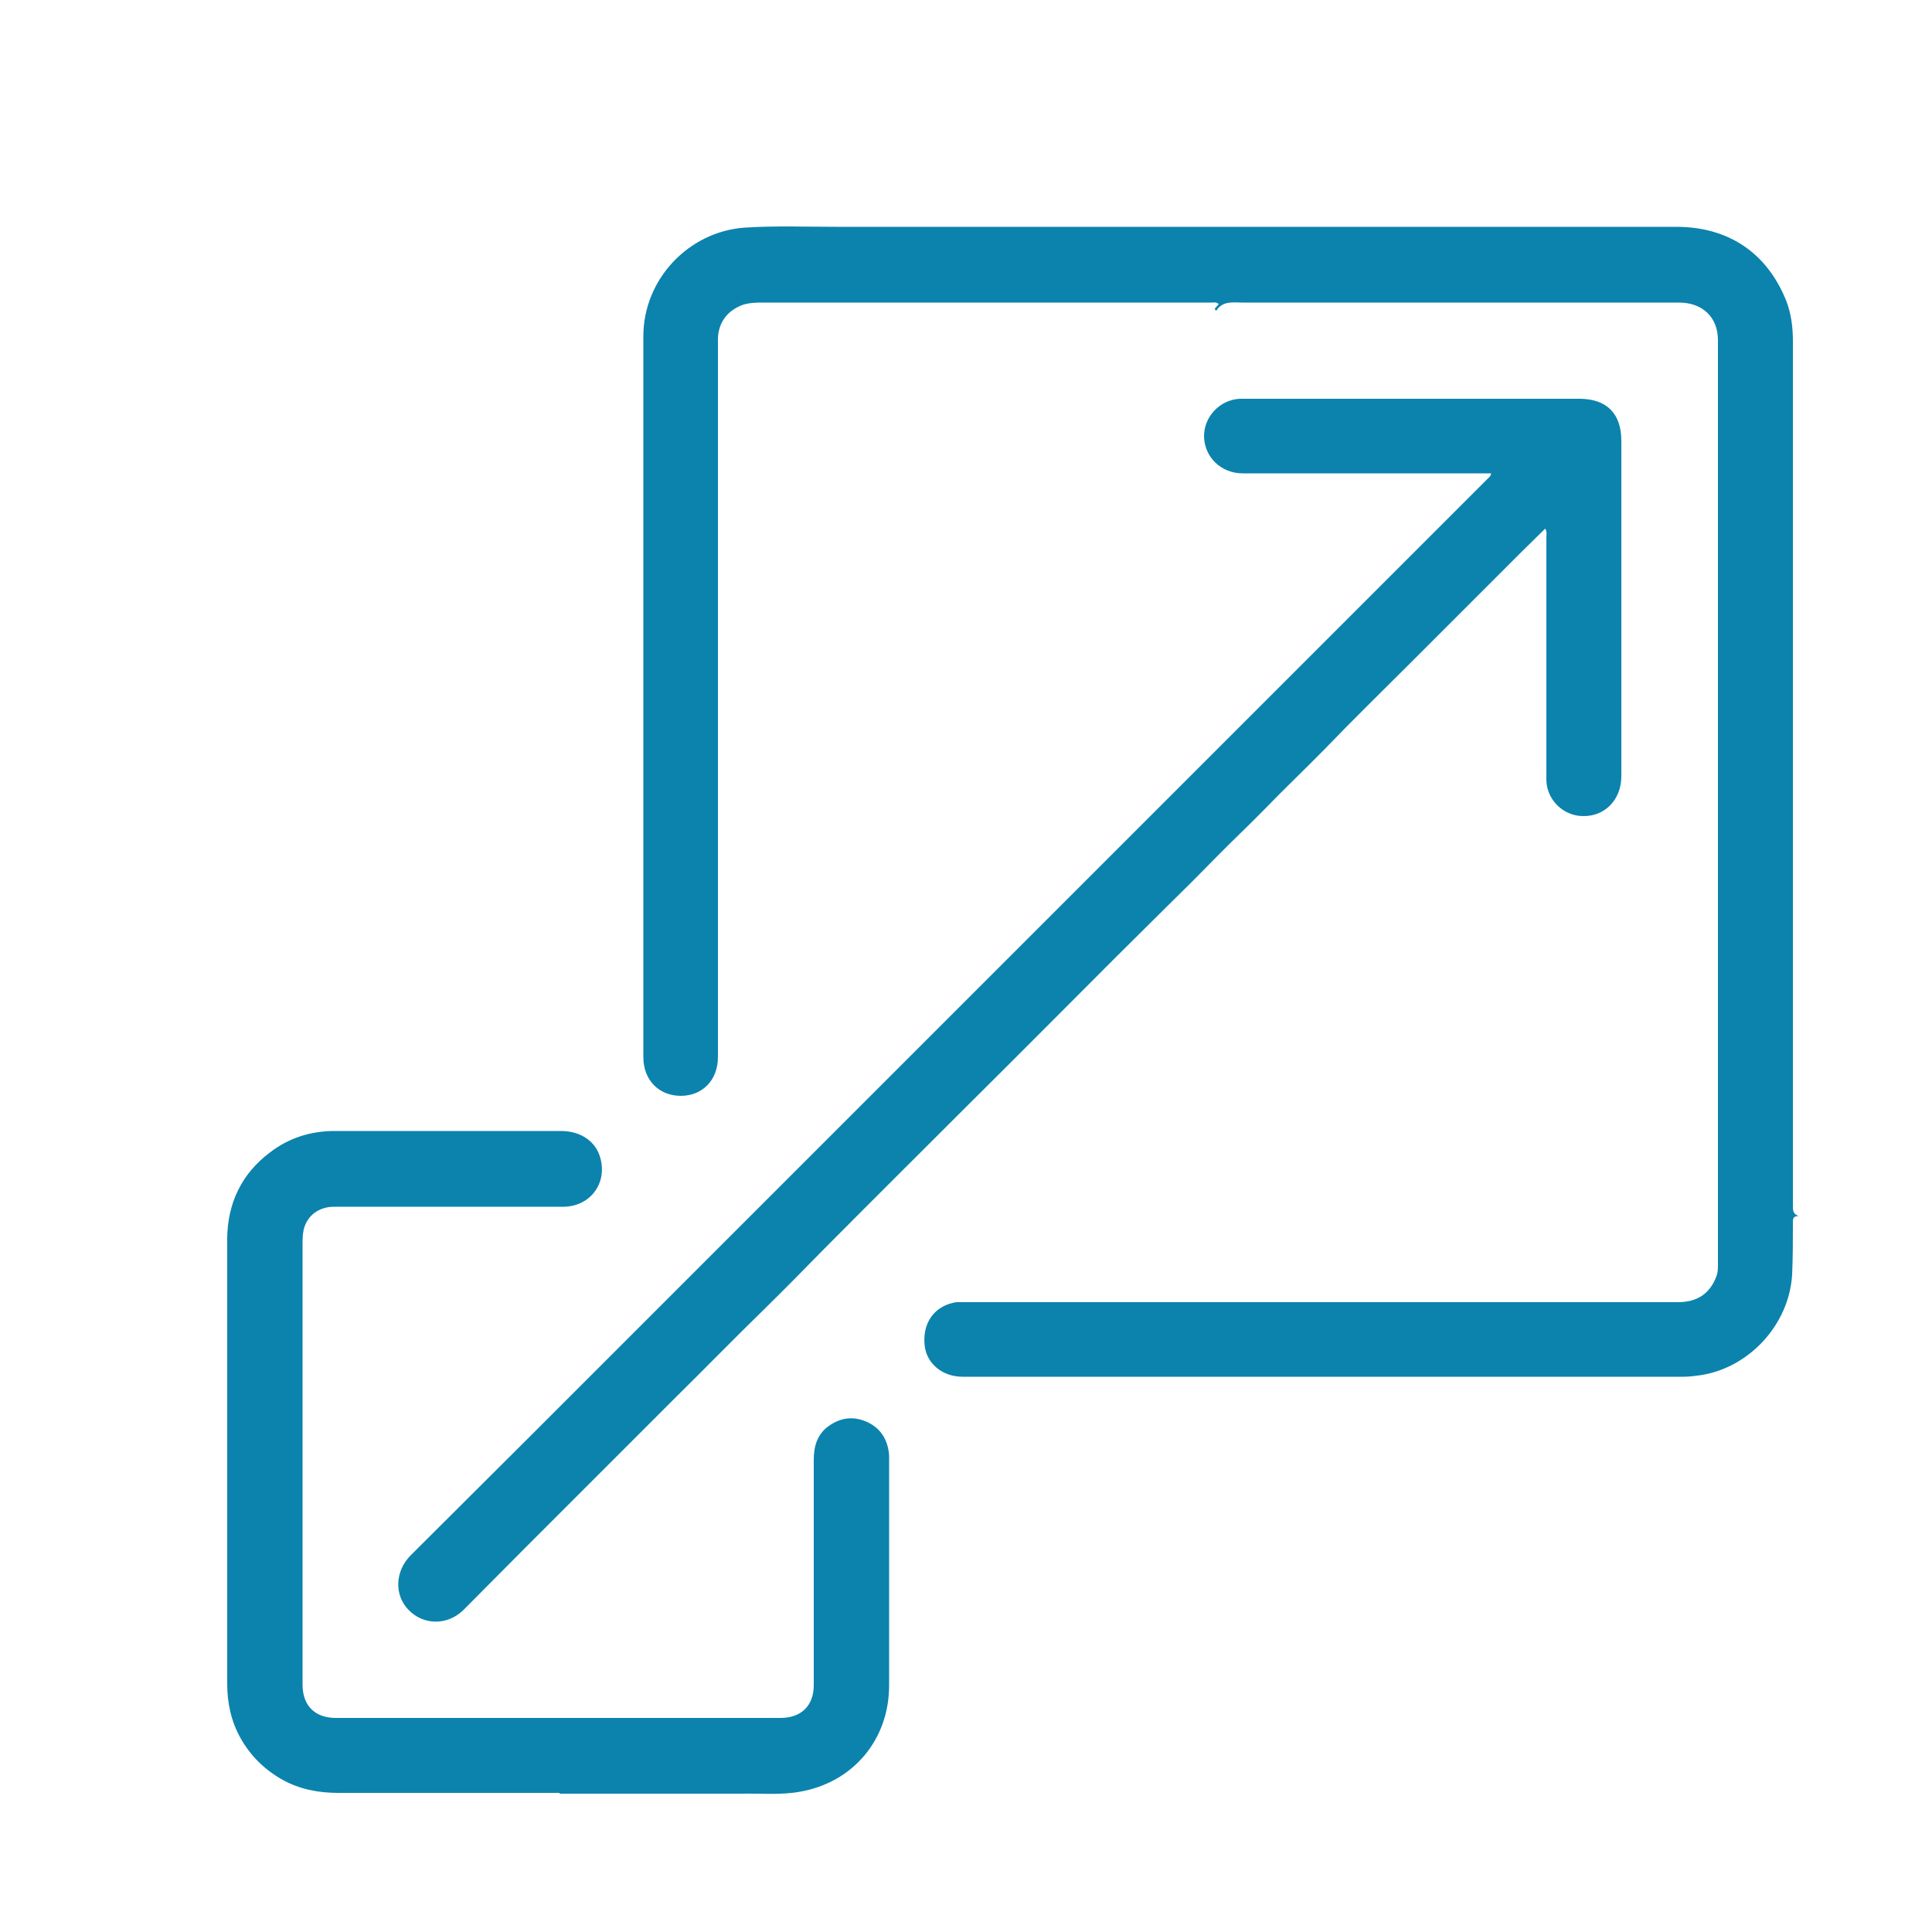 <?xml version="1.0" encoding="UTF-8"?>
<svg id="Capa_1" data-name="Capa 1" xmlns="http://www.w3.org/2000/svg" viewBox="0 0 50 50">
  <defs>
    <style>
      .cls-1 {
        fill: #0b83ad;
        stroke-width: 0px;
      }
    </style>
  </defs>
  <path class="cls-1" d="M31.43,8s.07-.08.11-.13c-.06-.06-.13-.04-.19-.04-3.85,0-7.71,0-11.56,0-.18,0-.36,0-.54.05-.41.14-.66.45-.67.89,0,.18,0,.37,0,.55,0,3.42,0,6.84,0,10.26,0,2.59,0,5.18,0,7.78,0,.59-.4,1-.96,1-.57,0-.97-.41-.97-1,0-6.22,0-12.44,0-18.66,0-1.47,1.17-2.71,2.63-2.81.79-.05,1.58-.02,2.37-.02,3.83,0,7.66,0,11.49,0,3.41,0,6.83,0,10.24,0,1.35,0,2.35.67,2.85,1.92.13.34.17.69.17,1.04,0,3.37,0,6.74,0,10.11,0,4.09,0,8.18,0,12.27,0,.11,0,.21.15.26-.16,0-.15.09-.15.18,0,.45,0,.89-.02,1.34-.08,1.3-1.12,2.41-2.37,2.6-.15.02-.29.04-.44.04-6.22,0-12.44,0-18.66,0-.52,0-.93-.34-.98-.81-.06-.55.22-.98.72-1.1.1-.03.21-.02.31-.02,2.41,0,4.82,0,7.23,0,3.75,0,7.49,0,11.24,0,.5,0,.83-.23.99-.67.04-.1.04-.2.04-.31,0-7.97,0-15.95,0-23.92,0-.59-.4-.97-1.01-.97-3.77,0-7.54,0-11.31,0-.24,0-.5-.05-.67.22,0-.02-.02-.04-.03-.05Z"/>
  <path class="cls-1" d="M38.59,12.25c-.21,0-.42,0-.62,0-1.94,0-3.87,0-5.81,0-.56,0-.99-.42-1-.96,0-.51.41-.94.92-.97.05,0,.11,0,.17,0,2.87,0,5.75,0,8.62,0,.71,0,1.09.38,1.09,1.09,0,2.89,0,5.78,0,8.68,0,.6-.42,1.04-.99,1.03-.51,0-.94-.42-.95-.93,0-.58,0-1.15,0-1.73,0-1.52,0-3.04,0-4.56,0-.07.02-.13-.03-.22-.2.2-.4.39-.59.58-.94.94-1.89,1.89-2.83,2.83-.77.77-1.56,1.54-2.32,2.33-.5.51-1.02,1-1.52,1.52-.41.42-.85.83-1.26,1.25-.43.44-.86.87-1.3,1.3-.43.43-.86.85-1.29,1.28-1.24,1.24-2.48,2.49-3.73,3.73-1.27,1.27-2.55,2.54-3.82,3.82-.52.53-1.04,1.06-1.57,1.58-.78.76-1.54,1.54-2.31,2.3-1.29,1.29-2.58,2.58-3.87,3.87-.53.53-1.05,1.06-1.58,1.59-.41.41-1.04.41-1.43,0-.37-.38-.35-1,.06-1.41,1.05-1.05,2.1-2.09,3.15-3.14,1.29-1.29,2.57-2.57,3.86-3.86,1.26-1.26,2.52-2.52,3.78-3.78,1.29-1.29,2.58-2.58,3.87-3.87,1.27-1.27,2.54-2.54,3.81-3.81,1.12-1.12,2.23-2.23,3.35-3.35,1.43-1.43,2.87-2.87,4.3-4.3.58-.58,1.17-1.17,1.75-1.75.03-.03.08-.06.09-.14Z"/>
  <path class="cls-1" d="M14.48,46.4c-1.91,0-3.81,0-5.72,0-.51,0-1-.09-1.45-.34-.46-.26-.82-.61-1.08-1.07-.25-.44-.35-.92-.35-1.42,0-3.05,0-6.1,0-9.16,0-.79,0-1.57,0-2.36.01-.91.37-1.67,1.1-2.22.49-.38,1.06-.56,1.68-.56,1.95,0,3.91,0,5.86,0,.52,0,.91.28,1.02.71.17.64-.25,1.22-.92,1.25-.13,0-.27,0-.4,0-1.86,0-3.71,0-5.57,0-.39,0-.7.22-.79.59-.03.13-.03.27-.03.4,0,3.79,0,7.59,0,11.38,0,.54.32.86.86.86,3.84,0,7.67,0,11.51,0,.54,0,.86-.32.86-.85,0-1.94,0-3.89,0-5.83,0-.35.09-.66.38-.87.32-.23.66-.27,1.02-.1.35.17.52.47.55.85,0,.04,0,.07,0,.11,0,1.95,0,3.9,0,5.85,0,1.4-.93,2.51-2.31,2.75-.5.09-1.01.04-1.52.05-.78,0-1.57,0-2.35,0-.78,0-1.57,0-2.35,0Z"/>
</svg>